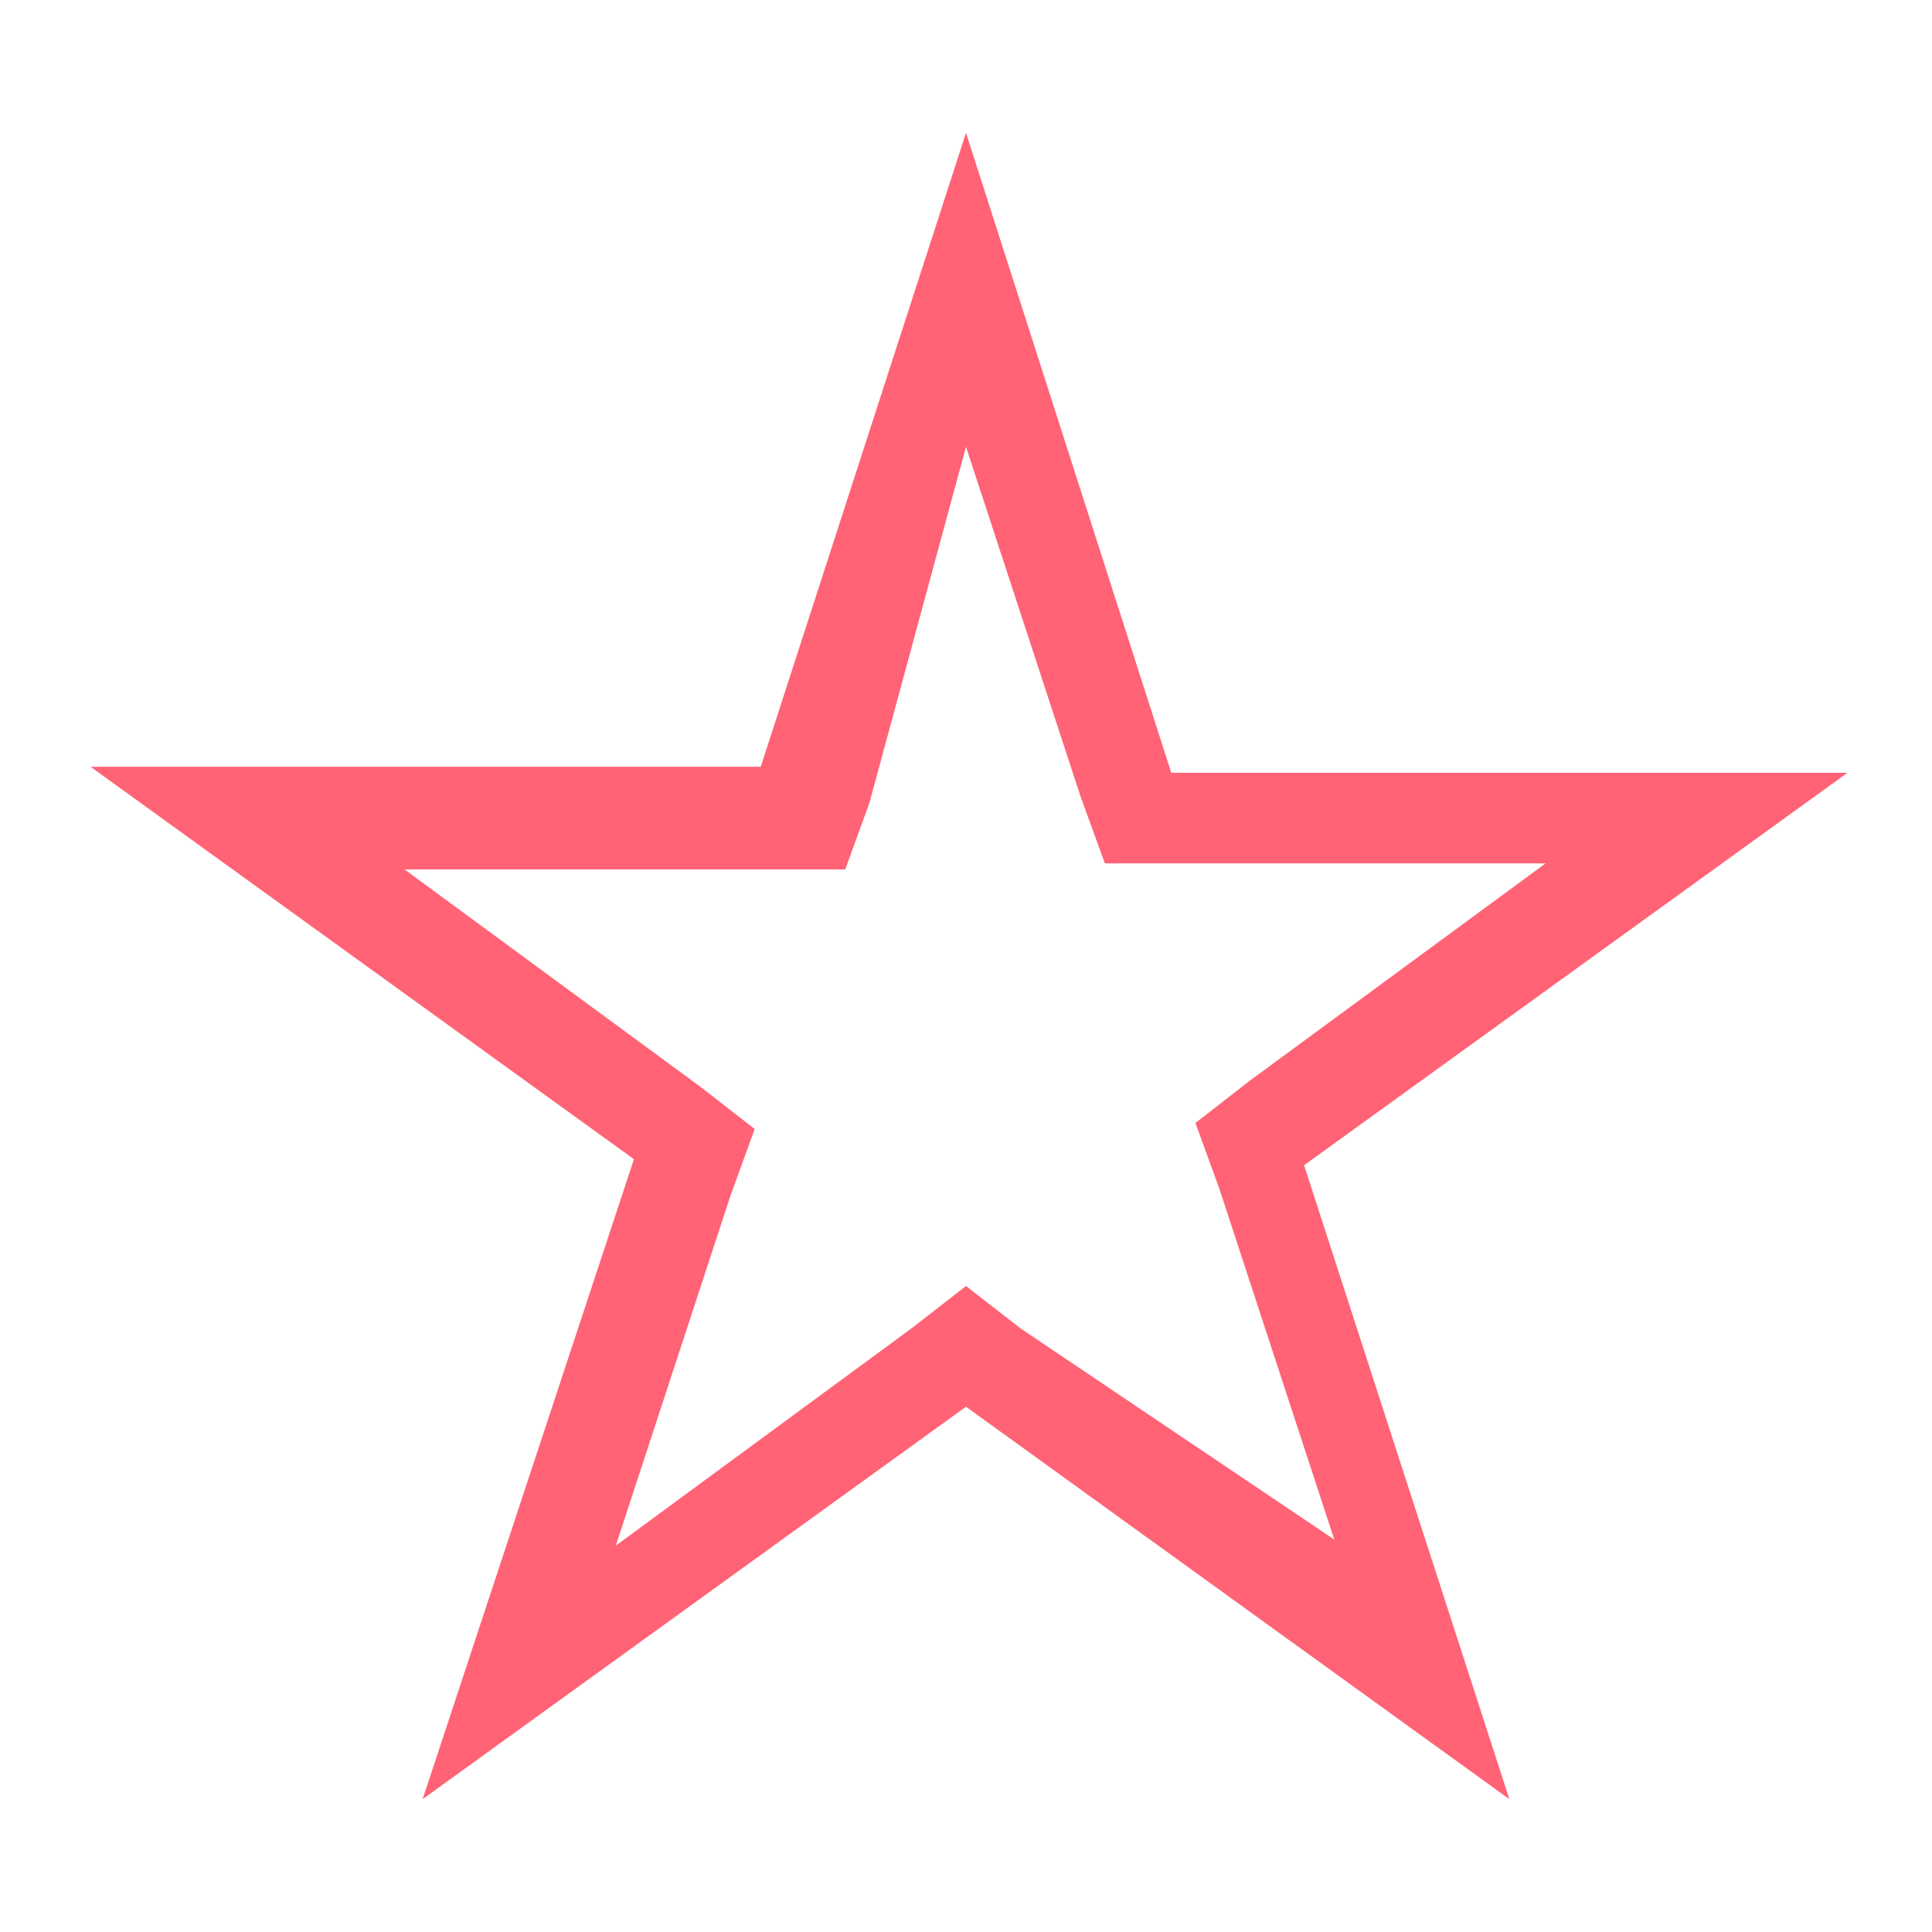 <?xml version="1.0" encoding="utf-8"?>
<!-- Generator: Adobe Illustrator 25.4.1, SVG Export Plug-In . SVG Version: 6.00 Build 0)  -->
<svg version="1.1" id="Layer_1" xmlns="http://www.w3.org/2000/svg" xmlns:xlink="http://www.w3.org/1999/xlink" x="0px" y="0px"
	 viewBox="0 0 32 32" style="enable-background:new 0 0 32 32;" xml:space="preserve">
<style type="text/css">
	.st0{fill:#FF6375;}
</style>
<path class="st0" d="M16,7.4l1.9,5.8l0.4,1.1h1.2h6.1l-4.9,3.6l-0.9,0.7l0.4,1.1l1.9,5.8L16.9,22L16,21.3L15.1,22l-4.9,3.6l1.9-5.8
	l0.4-1.1l-0.9-0.7l-4.9-3.6h6.1h1.2l0.4-1.1L16,7.4 M16,2.2l-3.4,10.5H1.5l9,6.5L7,29.8l9-6.5l9,6.5l-3.4-10.5l9-6.5H19.4L16,2.2
	L16,2.2z"/>
</svg>
